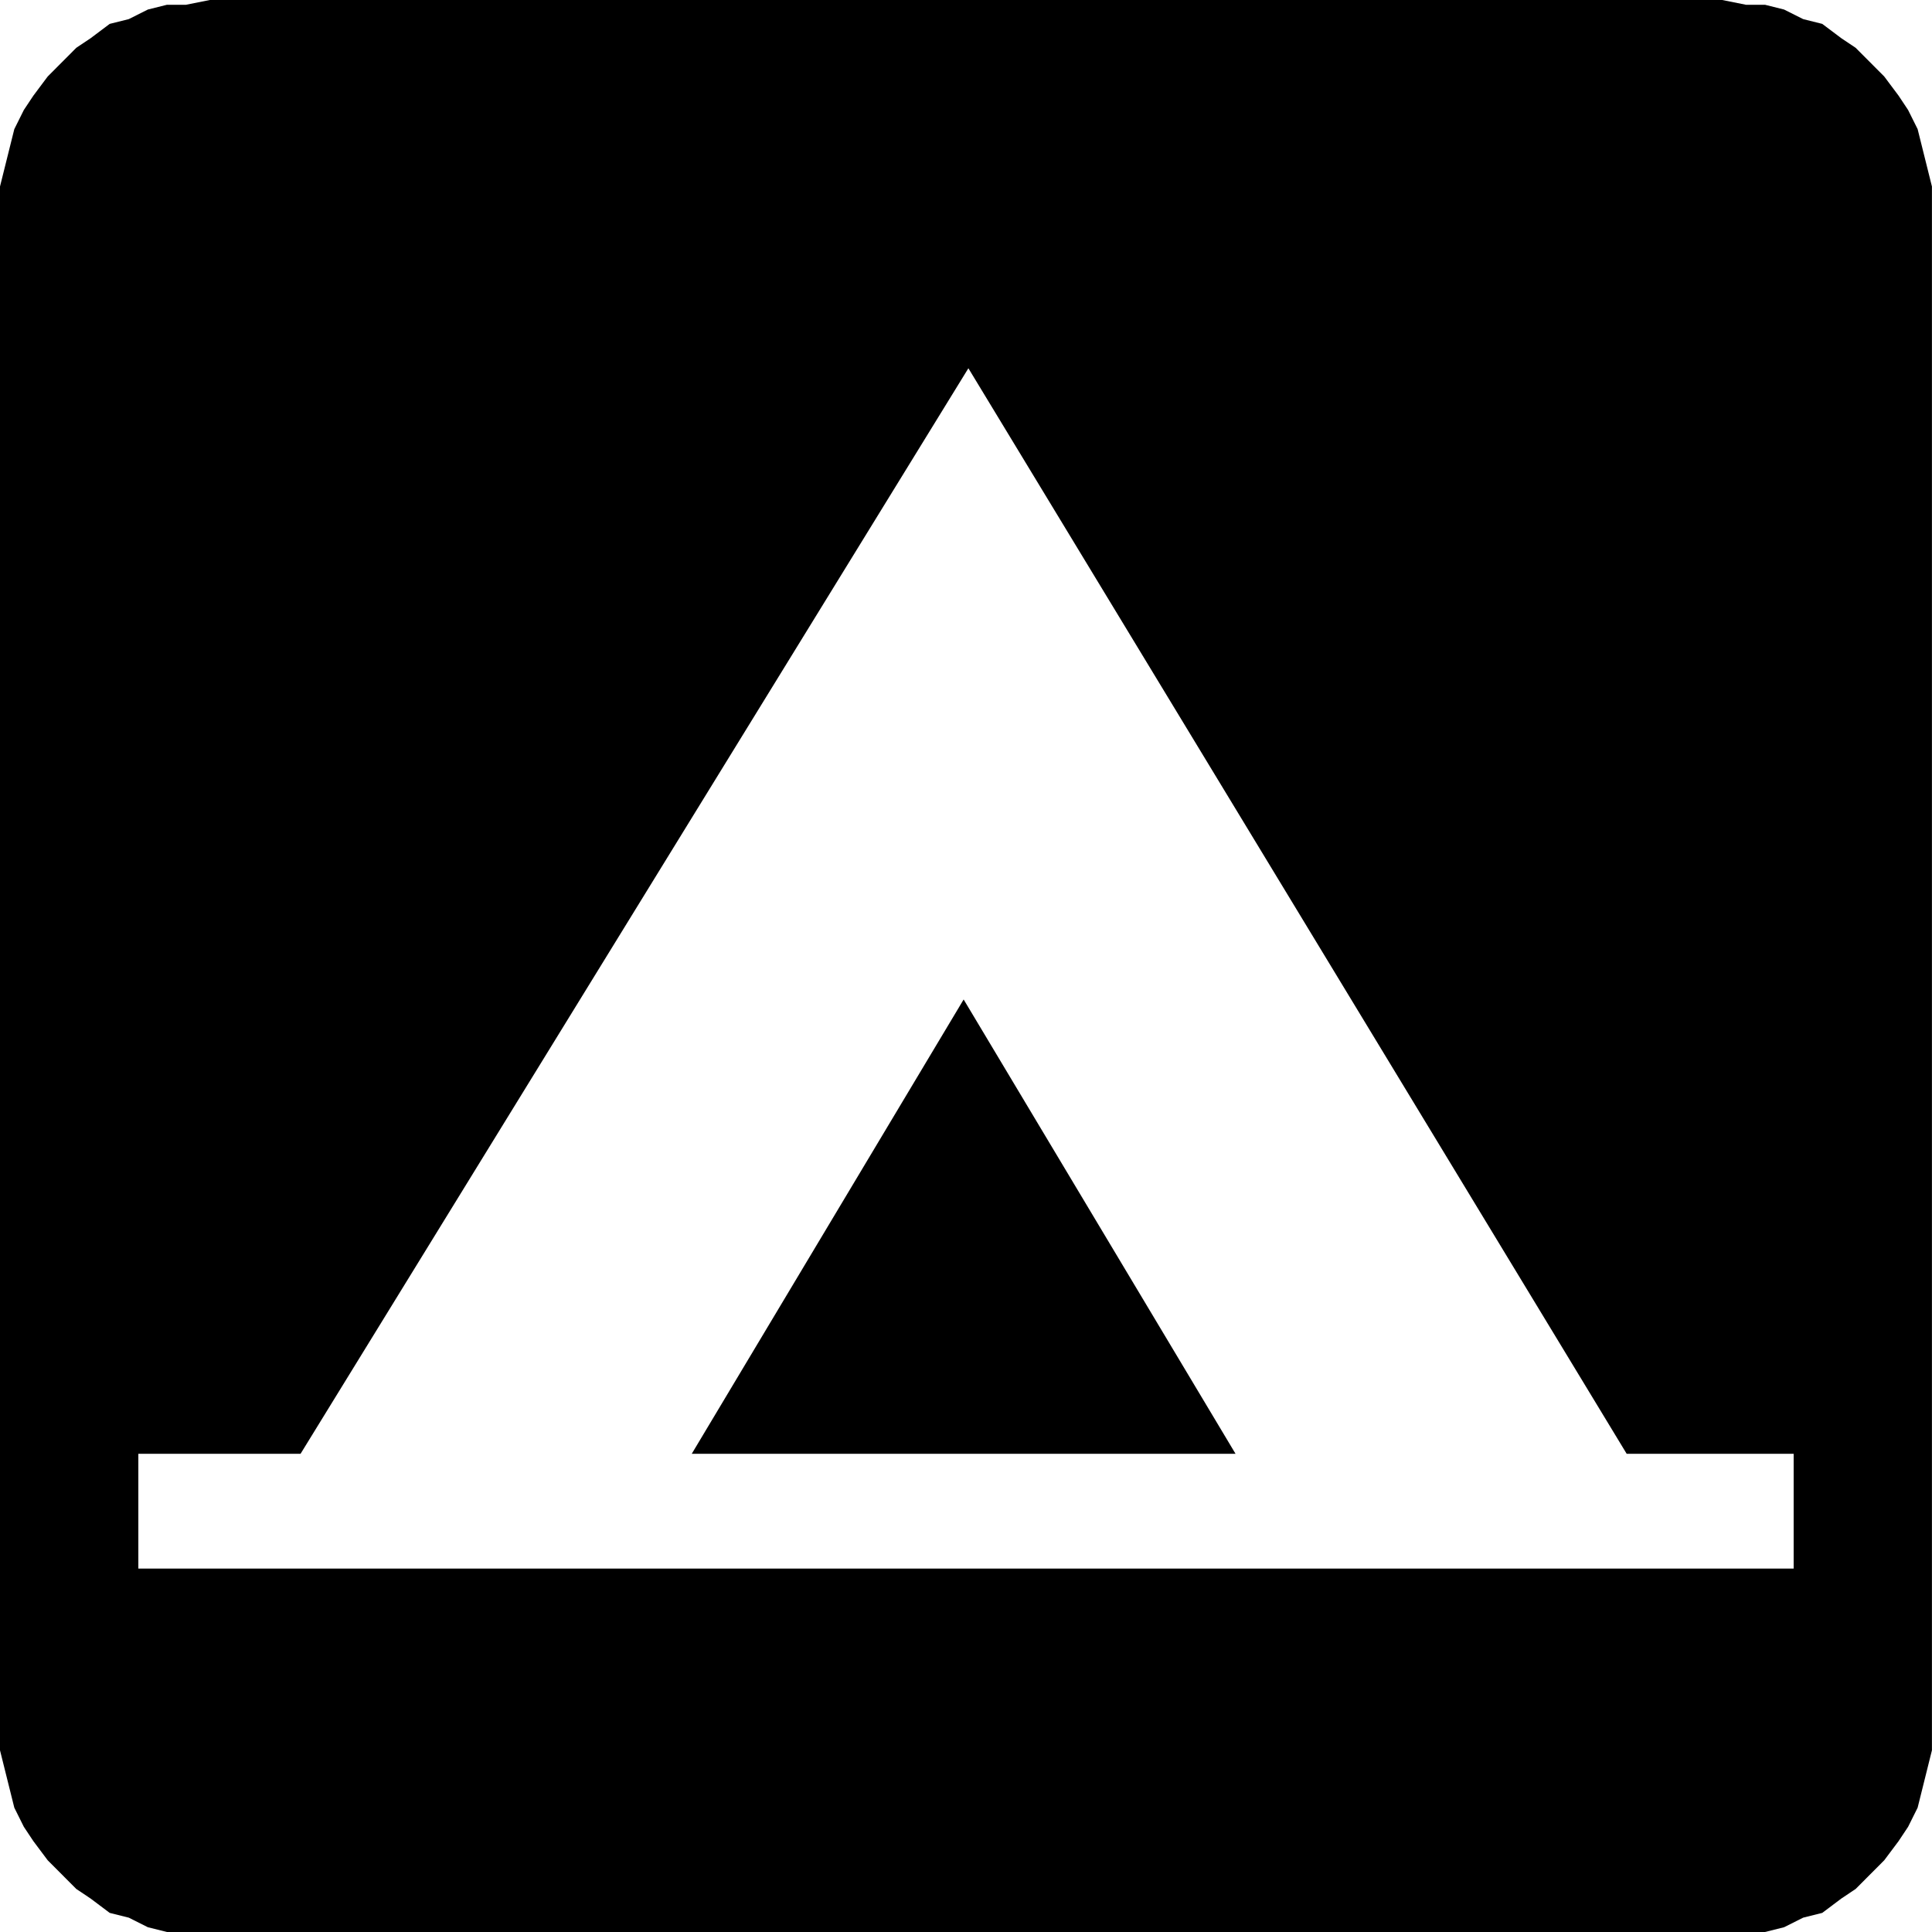 <?xml version="1.0" encoding="UTF-8" standalone="no"?>
<!-- Created with Inkscape (http://www.inkscape.org/) -->

<svg
   xmlns:dc="http://purl.org/dc/elements/1.1/"
   xmlns:cc="http://creativecommons.org/ns#"
   xmlns:rdf="http://www.w3.org/1999/02/22-rdf-syntax-ns#"
   xmlns:svg="http://www.w3.org/2000/svg"
   xmlns="http://www.w3.org/2000/svg"
   xmlns:sodipodi="http://sodipodi.sourceforge.net/DTD/sodipodi-0.dtd"
   xmlns:inkscape="http://www.inkscape.org/namespaces/inkscape"
   width="64"
   height="64"
   id="svg21407"
   version="1.1"
   inkscape:version="0.48.1 "
   sodipodi:docname="campground.svg">
  <defs
     id="defs21409" />
  <sodipodi:namedview
     id="base"
     pagecolor="#ffffff"
     bordercolor="#666666"
     borderopacity="1.0"
     inkscape:pageopacity="0.0"
     inkscape:pageshadow="2"
     inkscape:zoom="3.6875"
     inkscape:cx="-10.305085"
     inkscape:cy="14.693722"
     inkscape:document-units="px"
     inkscape:current-layer="layer1"
     showgrid="false"
     borderlayer="true"
     inkscape:window-width="1440"
     inkscape:window-height="838"
     inkscape:window-x="-8"
     inkscape:window-y="-8"
     inkscape:window-maximized="1" />
  <g
     inkscape:label="Layer 1"
     inkscape:groupmode="layer"
     id="layer1"
     transform="translate(0,-988.362)">
    <path
       inkscape:connector-curvature="0"
       id="path3209"
       d="m 1e-7,995.332 0,-0.792 0.158,-0.634 0.316,-1.267 0.316,-0.634 0.316,-0.475 0.474,-0.634 0.948,-0.951 0.474,-0.317 0.632,-0.475 0.632,-0.158 0.632,-0.317 0.632,-0.158 0.632,0 0.79,-0.158 50.094,0 0.79,0.158 0.632,0 0.632,0.158 0.632,0.317 0.632,0.158 0.632,0.475 0.474,0.317 0.948,0.951 0.474,0.634 0.316,0.475 0.316,0.634 0.158,0.634 0.316,1.267 0,51.802 -0.158,0.634 -0.158,0.634 -0.158,0.634 -0.316,0.634 -0.316,0.475 -0.474,0.633 -0.948,0.951 -0.474,0.317 -0.632,0.475 -0.632,0.158 -0.632,0.317 -0.632,0.158 -52.938,0 -0.632,-0.158 -0.632,-0.317 -0.632,-0.158 -0.632,-0.475 -0.474,-0.317 -0.948,-0.951 -0.474,-0.633 -0.316,-0.475 -0.316,-0.634 -0.316,-1.267 -0.158,-0.634 0,-51.01 m 59.417,44.99 0,-3.802 -5.531,0 -21.807,-35.96 -22.123,35.96 -5.373,0 0,3.802 54.835,0 m -36.504,-3.802 18.015,0 -9.007,-15.05 -9.007,15.05"
       style="fill:#000000" />
  </g>
</svg>
